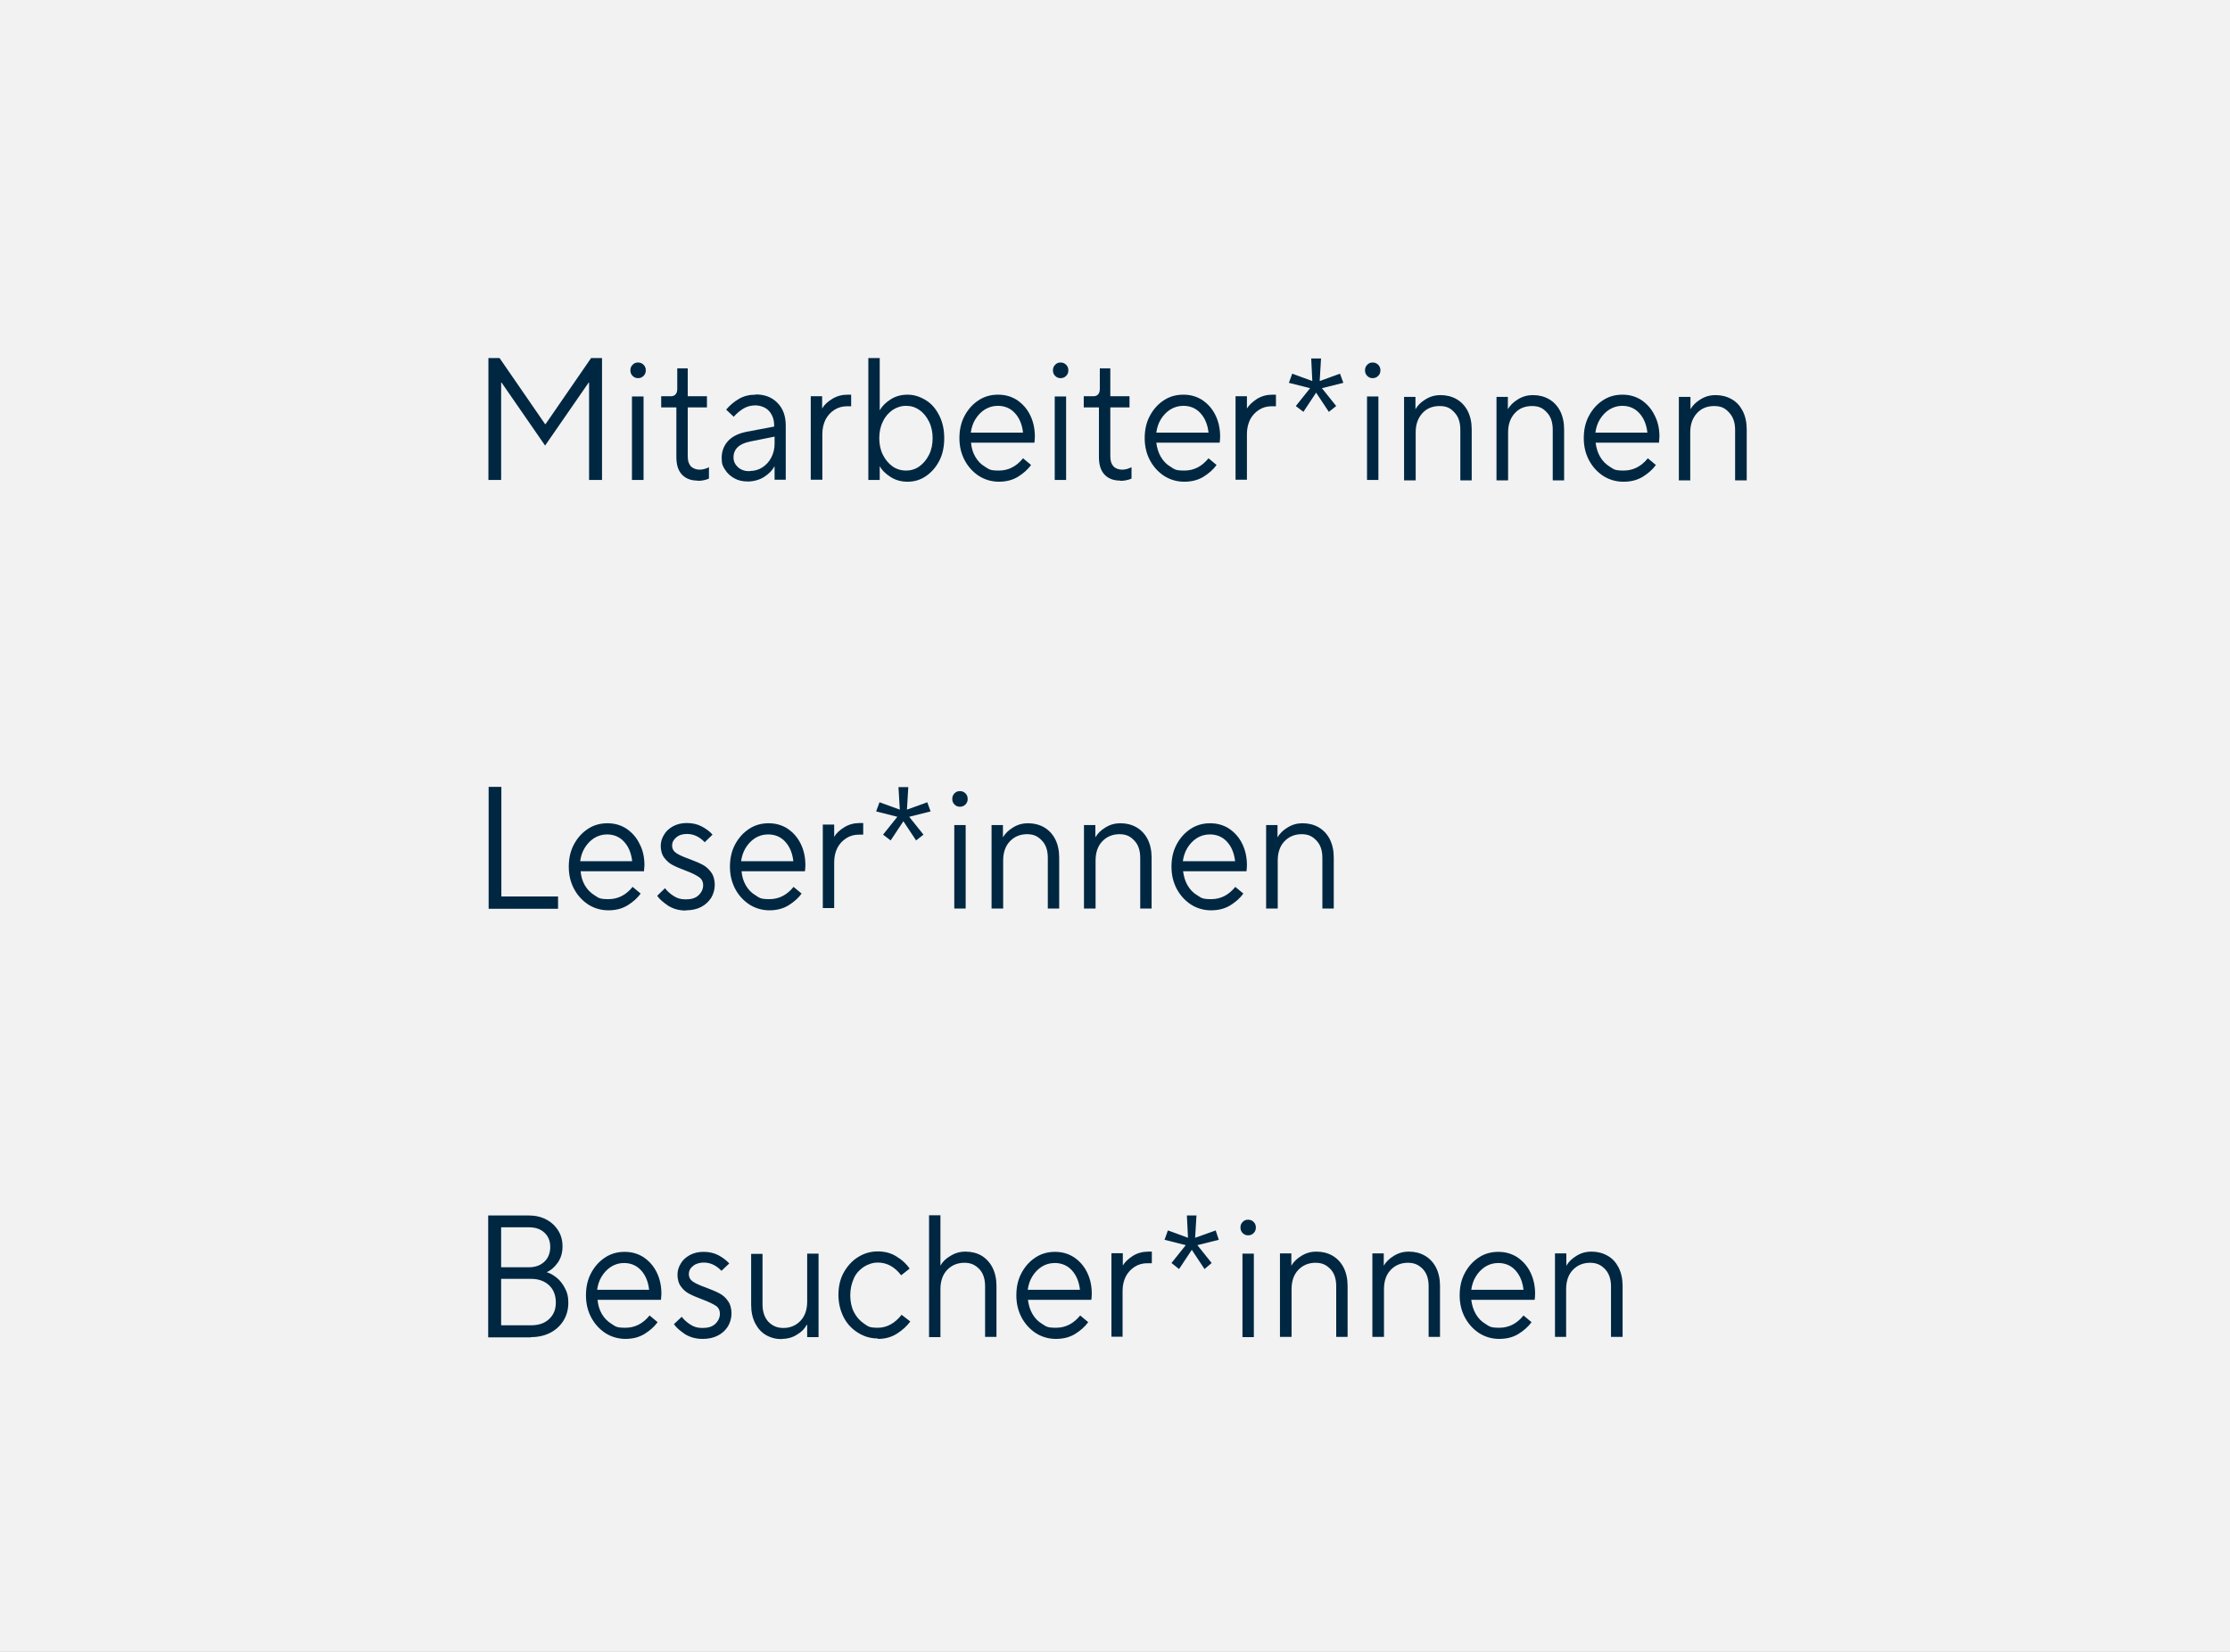 <?xml version="1.0" encoding="UTF-8"?>
<svg id="Ebene_1" xmlns="http://www.w3.org/2000/svg" version="1.1" viewBox="0 0 999 740">
  <rect x="0" y="0" width="999" height="740" fill="#808080" stroke="none"/>
  <!-- Generator: Adobe Illustrator 29.3.1, SVG Export Plug-In . SVG Version: 2.1.0 Build 151)  -->
  <defs>
    <style>
      .st0 {
        fill: #f2f2f3;
      }

      .st1 {
        fill: #002741;
      }
    </style>
  </defs>
  <polygon class="st0" points="0 0 0 740 999 740 999 0 0 0 0 0"/>
  <path class="st1" d="M224.5,171.4h.2l19.5,28.2,19.5-28.2h.2v43.6h5.8v-54.6h-4.9l-20.4,29.6h-.2l-20.4-29.6h-5v54.6h5.7v-43.6h0ZM288.3,177.6h-5.2v37.4h5.2v-37.4h0ZM285.8,169.4c1,0,1.8-.3,2.5-1,.7-.7,1-1.5,1-2.5s-.3-1.8-1-2.5c-.7-.7-1.5-1-2.5-1s-1.7.3-2.4,1c-.7.7-1,1.5-1,2.5s.3,1.8,1,2.5c.7.7,1.5,1,2.4,1h0ZM312.6,215.4c1.7,0,3.4-.3,5-1v-5.1c-1.3.7-2.8,1.1-4.2,1.1s-2.9-.5-3.9-1.5c-.9-1-1.4-2.4-1.4-4.4v-22h8.6v-5h-8.6v-12.5h-4.7v9.1c0,1.1-.2,1.9-.7,2.5-.5.6-1.2.9-2.1.9h-4.4v5h6.8v22.2c0,3.5.8,6.1,2.5,7.9,1.7,1.8,4,2.7,7.1,2.7h0ZM338.6,176.8c-2.9,0-5.4.6-7.6,1.9-2.2,1.3-4.1,2.9-5.7,4.8l3.4,3.2c1.4-1.6,2.9-2.8,4.4-3.7s3.3-1.4,5.3-1.4,4.6.8,6.1,2.5,2.3,3.8,2.3,6.4v.6l-12.2,2.3c-3.6.7-6.4,2-8.4,4.1-1.9,2.1-2.9,4.6-2.9,7.6s.5,3.7,1.5,5.3c1,1.6,2.4,2.9,4.2,3.9s3.8,1.4,6.1,1.4,5.2-.7,7.3-2.1,3.6-2.9,4.4-4.5h.2v5.8h5v-24.3c0-4.2-1.2-7.6-3.7-10.1-2.5-2.6-5.8-3.8-9.8-3.8h0ZM335.8,211.1c-2.1,0-3.9-.6-5.2-1.8s-2-2.6-2-4.4c0-3.7,2.5-6.1,7.4-7.1l11-2.2v3.1c0,2.3-.5,4.4-1.5,6.3-1,1.9-2.3,3.3-4,4.4s-3.6,1.6-5.7,1.6h0ZM368.4,215.1v-20.8c0-2.3.5-4.4,1.4-6.3,1-1.9,2.3-3.3,4-4.4s3.6-1.6,5.6-1.6h1.9c0,0,0-5.2,0-5.2h-1.5c-2.6,0-4.9.6-7,1.9s-3.6,2.7-4.5,4.3h0v-5.5h-5.1v37.4h5.1ZM406.6,215.8c3,0,5.7-.8,8.2-2.5,2.5-1.7,4.5-4,6-6.9s2.2-6.3,2.2-10.1-.7-7.1-2.2-10.1c-1.5-3-3.4-5.3-6-6.9s-5.3-2.5-8.2-2.5-5.4.7-7.6,2.1c-2.2,1.4-3.8,3-4.9,4.9h0v-23.4h-5.1v54.6h5.1v-6.2h0c1,1.9,2.7,3.5,4.9,4.9,2.2,1.4,4.7,2.1,7.6,2.1h0ZM405.9,210.8c-2.2,0-4.3-.6-6.1-1.9s-3.2-3-4.3-5.2-1.6-4.7-1.6-7.4.5-5.2,1.6-7.4c1-2.2,2.5-3.9,4.3-5.2,1.8-1.2,3.9-1.9,6.1-1.9s4.2.6,6,1.9c1.8,1.2,3.2,3,4.3,5.2,1.1,2.2,1.6,4.7,1.6,7.4s-.5,5.2-1.6,7.4c-1.1,2.2-2.5,3.9-4.3,5.2s-3.8,1.9-6,1.9h0ZM447.4,215.8c3.3,0,6.1-.7,8.6-2.2,2.4-1.5,4.4-3.2,5.9-5.3l-3.6-3c-3,3.7-6.6,5.5-10.8,5.5s-4.4-.6-6.2-1.7c-1.9-1.1-3.3-2.6-4.4-4.5-1.1-1.9-1.7-4-1.9-6.3h28.4c.1-.9.2-1.9.2-2.7,0-3.5-.7-6.8-2.1-9.6-1.4-2.9-3.4-5.1-5.9-6.8-2.5-1.6-5.3-2.4-8.5-2.4s-6.1.8-8.7,2.5c-2.6,1.7-4.7,4-6.3,7-1.6,3-2.3,6.3-2.3,10s.8,6.9,2.3,9.8c1.6,3,3.7,5.3,6.4,7.1,2.7,1.7,5.7,2.6,9.1,2.6h0ZM434.9,193.8c.3-2.1.9-4.1,2-5.9,1.1-1.8,2.5-3.3,4.2-4.4,1.8-1.1,3.7-1.7,5.9-1.7,3.1,0,5.7,1.1,7.7,3.3,2,2.2,3.2,5.1,3.6,8.7h-23.4ZM477.6,177.6h-5.1v37.4h5.1v-37.4h0ZM475.1,169.4c1,0,1.8-.3,2.5-1,.7-.7,1-1.5,1-2.5s-.3-1.8-1-2.5c-.7-.7-1.5-1-2.5-1s-1.7.3-2.4,1c-.7.7-1,1.5-1,2.5s.3,1.8,1,2.5c.7.7,1.5,1,2.4,1h0ZM501.9,215.4c1.7,0,3.4-.3,5-1v-5.1c-1.4.7-2.8,1.1-4.2,1.1s-3-.5-3.9-1.5c-.9-1-1.4-2.4-1.4-4.4v-22h8.6v-5h-8.6v-12.5h-4.7v9.1c0,1.1-.2,1.9-.7,2.5-.5.6-1.2.9-2.1.9h-4.4v5h6.8v22.2c0,3.5.8,6.1,2.5,7.9,1.7,1.8,4,2.7,7.1,2.7h0ZM530.5,215.8c3.3,0,6.1-.7,8.6-2.2,2.4-1.5,4.4-3.2,5.9-5.3l-3.6-3c-3,3.7-6.6,5.5-10.8,5.5s-4.4-.6-6.2-1.7c-1.9-1.1-3.3-2.6-4.4-4.5-1.1-1.9-1.7-4-2-6.3h28.4c.1-.9.2-1.9.2-2.7,0-3.5-.7-6.8-2.1-9.6-1.4-2.9-3.4-5.1-5.9-6.8-2.5-1.6-5.3-2.4-8.5-2.4s-6.1.8-8.7,2.5c-2.6,1.7-4.7,4-6.3,7-1.6,3-2.3,6.3-2.3,10s.8,6.9,2.3,9.8c1.6,3,3.7,5.3,6.4,7.1,2.7,1.7,5.7,2.6,9,2.6h0ZM518,193.8c.3-2.1.9-4.1,2-5.9,1.1-1.8,2.5-3.3,4.2-4.4,1.8-1.1,3.7-1.7,5.9-1.7,3.1,0,5.7,1.1,7.7,3.3,2,2.2,3.2,5.1,3.6,8.7h-23.4Z"/>
  <path class="st1" d="M558.6,215.1v-20.8c0-2.3.5-4.4,1.4-6.3,1-1.9,2.3-3.3,4-4.4s3.6-1.6,5.6-1.6h2c0,0,0-5.2,0-5.2h-1.5c-2.6,0-4.9.6-7,1.9-2,1.3-3.5,2.7-4.5,4.3h0v-5.5h-5.1v37.4h5.1ZM595.3,184.5l3.3-2.6-6.4-8,9.6-2.4-1.5-4.1-9.1,3.3.6-10.1h-4.4l.5,10.1-9-3.3-1.5,4.1,9.5,2.4-6.4,8,3.4,2.6,5.7-8.6,5.7,8.6h0ZM617.5,177.6h-5.1v37.4h5.1v-37.4h0ZM614.9,169.4c1,0,1.8-.3,2.5-1s1-1.5,1-2.5-.3-1.8-1-2.5c-.7-.7-1.5-1-2.5-1s-1.7.3-2.4,1c-.7.7-1,1.5-1,2.5s.3,1.8,1,2.5c.7.7,1.5,1,2.4,1h0Z"/>
  <path class="st1" d="M634.2,215.1v-21.4c0-3.6,1-6.4,3-8.6s4.6-3.2,7.7-3.2,4.9.9,6.7,2.9c1.8,1.9,2.6,4.5,2.6,7.7v22.7h5.1v-22.8c0-3.2-.6-5.9-1.8-8.3-1.2-2.3-2.9-4.1-5-5.3-2.1-1.2-4.5-1.8-7.1-1.8s-4.7.6-6.8,1.9c-2,1.2-3.5,2.7-4.5,4.4h0v-5.5h-5.1v37.4h5.2ZM675.6,215.1v-21.4c0-3.6,1-6.4,3-8.6s4.6-3.2,7.7-3.2,4.9.9,6.7,2.9c1.8,1.9,2.6,4.5,2.6,7.7v22.7h5.1v-22.8c0-3.2-.6-5.9-1.8-8.3-1.2-2.3-2.9-4.1-5-5.3-2.1-1.2-4.5-1.8-7.1-1.8s-4.7.6-6.8,1.9c-2,1.2-3.5,2.7-4.5,4.4h0v-5.5h-5.1v37.4h5.2ZM727.3,215.8c3.3,0,6.1-.7,8.6-2.2,2.4-1.5,4.4-3.2,5.9-5.3l-3.6-3c-3,3.7-6.6,5.5-10.8,5.5s-4.4-.6-6.2-1.7c-1.8-1.1-3.3-2.6-4.4-4.5-1.1-1.9-1.7-4-2-6.3h28.4c0-.9.2-1.9.2-2.7,0-3.5-.7-6.8-2.2-9.6-1.4-2.9-3.4-5.1-5.9-6.8-2.5-1.6-5.3-2.4-8.5-2.4s-6.1.8-8.7,2.5c-2.6,1.7-4.7,4-6.3,7-1.6,3-2.3,6.3-2.3,10s.8,6.9,2.3,9.8c1.6,3,3.7,5.3,6.4,7.1,2.7,1.7,5.7,2.6,9,2.6h0ZM714.7,193.8c.3-2.1.9-4.1,2-5.9,1.1-1.8,2.5-3.3,4.2-4.4,1.8-1.1,3.7-1.7,5.8-1.7,3.1,0,5.7,1.1,7.7,3.3,2,2.2,3.2,5.1,3.6,8.7h-23.4,0ZM757.2,215.1v-21.4c0-3.6,1-6.4,3-8.6s4.6-3.2,7.7-3.2,4.9.9,6.7,2.9c1.8,1.9,2.7,4.5,2.7,7.7v22.7h5.2v-22.8c0-3.2-.6-5.9-1.8-8.3-1.2-2.3-2.8-4.1-5-5.3-2.1-1.2-4.5-1.8-7.1-1.8s-4.7.6-6.8,1.9c-2,1.2-3.5,2.7-4.5,4.4h0v-5.5h-5.2v37.4h5.2,0Z"/>
  <path class="st1" d="M250,401.6h-25.4v-49.1h-5.7v54.6h31.1v-5.5h0ZM272.5,407.8c3.3,0,6.1-.7,8.6-2.2,2.4-1.5,4.4-3.2,5.9-5.3l-3.6-3c-3,3.7-6.6,5.5-10.8,5.5s-4.4-.6-6.2-1.7c-1.8-1.1-3.3-2.6-4.4-4.5-1.1-1.9-1.7-4-1.9-6.3h28.4c0-.9.2-1.9.2-2.7,0-3.5-.7-6.8-2.2-9.6-1.4-2.9-3.4-5.1-5.9-6.8-2.5-1.6-5.3-2.4-8.5-2.4s-6.1.8-8.7,2.5c-2.6,1.7-4.7,4-6.3,7-1.6,3-2.3,6.3-2.3,10s.8,6.9,2.3,9.8c1.6,3,3.7,5.3,6.4,7.1,2.7,1.7,5.7,2.6,9.1,2.6h0ZM259.9,385.8c.3-2.1.9-4.1,2-5.9s2.5-3.3,4.2-4.4,3.7-1.7,5.8-1.7c3.1,0,5.7,1.1,7.7,3.3,2,2.2,3.2,5.1,3.6,8.7,0,0-23.4,0-23.4,0ZM307.3,407.8c2.6,0,4.9-.5,6.8-1.5s3.4-2.4,4.5-4.1c1-1.7,1.6-3.7,1.6-5.8s-.5-4.1-1.6-5.6-2.3-2.6-3.8-3.4c-1.5-.8-3.4-1.6-5.8-2.5-2.8-1-4.8-1.9-6-2.7s-1.9-1.9-1.9-3.4.6-2.6,1.9-3.7,2.9-1.5,4.8-1.5c2.9,0,5.5,1.2,7.9,3.7l3.5-3.4c-1.3-1.5-3-2.7-4.9-3.7-1.9-1-4.1-1.5-6.6-1.5s-4.3.5-6.1,1.4c-1.8,1-3.2,2.2-4.1,3.8-1,1.6-1.5,3.2-1.5,5.1s.5,3.9,1.6,5.3,2.3,2.5,3.7,3.2c1.5.8,3.4,1.6,5.8,2.5,2.7,1,4.7,2,6,2.9,1.3.9,1.9,2.1,1.9,3.7s-.7,3.2-2.1,4.5-3.3,1.8-5.7,1.8-3.8-.5-5.4-1.5c-1.6-1-2.9-2.2-3.9-3.5l-3.5,3.4c1.1,1.6,2.8,3,5,4.5,2.3,1.4,4.9,2.1,7.8,2.1h0ZM344.6,407.8c3.3,0,6.1-.7,8.6-2.2,2.4-1.5,4.4-3.2,5.9-5.3l-3.6-3c-3,3.7-6.6,5.5-10.8,5.5s-4.4-.6-6.2-1.7c-1.9-1.1-3.3-2.6-4.4-4.5-1.1-1.9-1.7-4-1.9-6.3h28.4c.1-.9.2-1.9.2-2.7,0-3.5-.7-6.8-2.1-9.6-1.4-2.9-3.4-5.1-5.9-6.8-2.5-1.6-5.3-2.4-8.5-2.4s-6.1.8-8.7,2.5c-2.6,1.7-4.7,4-6.3,7-1.6,3-2.3,6.3-2.3,10s.8,6.9,2.3,9.8,3.7,5.3,6.4,7.1c2.7,1.7,5.7,2.6,9.1,2.6h0ZM332,385.8c.3-2.1.9-4.1,2-5.9s2.5-3.3,4.2-4.4,3.7-1.7,5.9-1.7c3.1,0,5.7,1.1,7.7,3.3,2,2.2,3.2,5.1,3.6,8.7h-23.4Z"/>
  <path class="st1" d="M373.7,407v-20.8c0-2.3.5-4.5,1.4-6.3s2.3-3.3,4-4.4,3.6-1.6,5.7-1.6h1.9c0,0,0-5.2,0-5.2h-1.5c-2.6,0-4.9.6-7,1.9s-3.6,2.7-4.5,4.3h0v-5.5h-5.1v37.4h5.1ZM410.4,376.5l3.3-2.6-6.4-8,9.6-2.4-1.5-4.1-9.1,3.3.6-10.1h-4.4l.6,10.1-9.1-3.3-1.5,4.1,9.5,2.4-6.4,8,3.4,2.6,5.7-8.6,5.7,8.6h0Z"/>
  <path class="st1" d="M432.6,369.6h-5.1v37.4h5.1v-37.4h0ZM430,361.4c1,0,1.8-.3,2.5-1,.7-.7,1-1.5,1-2.5s-.3-1.8-1-2.5c-.7-.7-1.5-1-2.5-1s-1.7.3-2.4,1c-.7.7-1,1.5-1,2.5s.3,1.8,1,2.5c.7.7,1.5,1,2.4,1h0ZM449.4,407v-21.5c0-3.6,1-6.5,3-8.6,2-2.1,4.6-3.2,7.7-3.2s4.9,1,6.7,2.9,2.6,4.5,2.6,7.7v22.7h5.1v-22.8c0-3.2-.6-5.9-1.8-8.3-1.2-2.3-2.9-4.1-5-5.3-2.1-1.2-4.5-1.8-7.1-1.8s-4.7.6-6.8,1.9c-2,1.2-3.5,2.7-4.5,4.4h0v-5.5h-5.1v37.4h5.2ZM490.8,407v-21.5c0-3.6,1-6.5,3-8.6,2-2.1,4.6-3.2,7.7-3.2s4.9,1,6.7,2.9,2.6,4.5,2.6,7.7v22.7h5.1v-22.8c0-3.2-.6-5.9-1.8-8.3-1.2-2.3-2.9-4.1-5-5.3-2.1-1.2-4.5-1.8-7.1-1.8s-4.7.6-6.8,1.9c-2,1.2-3.5,2.7-4.5,4.4h0v-5.5h-5.1v37.4h5.2ZM542.5,407.8c3.3,0,6.1-.7,8.6-2.2,2.4-1.5,4.4-3.2,5.9-5.3l-3.6-3c-3,3.7-6.6,5.5-10.8,5.5s-4.4-.6-6.2-1.7c-1.9-1.1-3.3-2.6-4.4-4.5-1.1-1.9-1.7-4-2-6.3h28.4c.1-.9.2-1.9.2-2.7,0-3.5-.7-6.8-2.1-9.6-1.4-2.9-3.4-5.1-5.9-6.8-2.5-1.6-5.3-2.4-8.5-2.4s-6.1.8-8.7,2.5c-2.6,1.7-4.7,4-6.3,7-1.6,3-2.3,6.3-2.3,10s.8,6.9,2.3,9.8c1.6,3,3.7,5.3,6.4,7.1,2.7,1.7,5.7,2.6,9,2.6h0ZM529.9,385.8c.3-2.1.9-4.1,2-5.9,1.1-1.8,2.5-3.3,4.2-4.4s3.7-1.7,5.9-1.7c3.1,0,5.7,1.1,7.7,3.3,2,2.2,3.2,5.1,3.6,8.7h-23.4ZM572.4,407v-21.5c0-3.6,1-6.5,3-8.6,2-2.1,4.6-3.2,7.7-3.2s4.9,1,6.7,2.9,2.6,4.5,2.6,7.7v22.7h5.1v-22.8c0-3.2-.6-5.9-1.8-8.3-1.2-2.3-2.9-4.1-5-5.3-2.1-1.2-4.5-1.8-7.1-1.8s-4.7.6-6.8,1.9c-2,1.2-3.5,2.7-4.5,4.4h0v-5.5h-5.1v37.4h5.2Z"/>
  <path class="st1" d="M237.9,599c3.3,0,6.2-.7,8.7-2,2.5-1.3,4.5-3.2,5.9-5.5,1.4-2.3,2.1-5,2.1-7.9s-.5-4.6-1.5-6.5c-1-1.9-2.2-3.5-3.7-4.7-1.5-1.2-2.9-2-4.5-2.5,1.9-.8,3.6-2.3,5-4.3,1.4-2,2.1-4.5,2.1-7.2s-.6-5-1.9-7.1-3.1-3.8-5.4-5-4.9-1.8-7.8-1.8h-18.2v54.6h19.1,0ZM224.5,567.6v-17.8h12.5c2.9,0,5.2.8,6.9,2.4,1.7,1.6,2.6,3.7,2.6,6.4s-.9,5-2.6,6.6c-1.7,1.6-4,2.5-6.9,2.5h-12.5ZM224.5,593.7v-20.8h13.4c3.4,0,6.1,1,8.1,2.9s3,4.5,3,7.7-1,5.5-3,7.4-4.7,2.8-8.1,2.8h-13.4ZM280.1,599.8c3.3,0,6.1-.7,8.6-2.2,2.4-1.5,4.4-3.2,5.9-5.3l-3.6-3c-3,3.7-6.6,5.5-10.8,5.5s-4.4-.6-6.2-1.7c-1.8-1.1-3.3-2.6-4.4-4.5-1.1-1.9-1.7-4-1.9-6.3h28.4c0-.9.2-1.8.2-2.7,0-3.5-.7-6.8-2.1-9.6-1.4-2.9-3.4-5.1-5.9-6.8-2.5-1.6-5.3-2.4-8.5-2.4s-6.1.8-8.7,2.5c-2.6,1.7-4.7,4-6.3,7s-2.3,6.3-2.3,10,.8,6.9,2.3,9.8c1.6,3,3.7,5.3,6.4,7.1,2.7,1.7,5.7,2.6,9.1,2.6h0ZM267.5,577.8c.3-2.1.9-4.1,2-5.9s2.5-3.3,4.2-4.4,3.7-1.7,5.8-1.7c3.1,0,5.7,1.1,7.7,3.3,2,2.2,3.2,5.1,3.6,8.7h-23.4,0ZM314.8,599.8c2.6,0,4.9-.5,6.8-1.5,2-1,3.4-2.4,4.5-4.1,1-1.7,1.6-3.7,1.6-5.8s-.5-4.1-1.6-5.6c-1-1.5-2.3-2.6-3.8-3.4-1.5-.8-3.4-1.6-5.8-2.5-2.8-1-4.8-1.9-6-2.7s-1.9-1.9-1.9-3.4.6-2.7,1.9-3.7c1.2-1,2.9-1.5,4.8-1.5,2.9,0,5.5,1.2,7.9,3.7l3.5-3.3c-1.4-1.5-3-2.7-4.9-3.7-1.9-1-4.1-1.5-6.6-1.5s-4.3.5-6.1,1.4c-1.8,1-3.2,2.2-4.1,3.8-1,1.6-1.5,3.2-1.5,5.1s.5,3.9,1.6,5.3c1,1.4,2.3,2.5,3.7,3.2,1.5.8,3.4,1.6,5.8,2.5,2.7,1,4.7,2,6,2.8s1.9,2.1,1.9,3.7-.7,3.2-2.1,4.5-3.3,1.8-5.7,1.8-3.8-.5-5.4-1.5-2.9-2.2-3.9-3.5l-3.5,3.3c1.1,1.6,2.8,3,5,4.5,2.3,1.4,4.9,2.1,7.8,2.1h0ZM350.2,599.8c2.5,0,4.8-.6,6.8-1.9,2.1-1.2,3.5-2.7,4.4-4.4h.2v5.5h5.1v-37.4h-5.1v21.5c0,3.6-1,6.5-3,8.6s-4.6,3.2-7.6,3.2-5-1-6.8-2.8c-1.7-1.9-2.6-4.5-2.6-7.7v-22.7h-5.1v22.8c0,3.2.6,5.9,1.8,8.3,1.2,2.3,2.8,4.1,4.9,5.3,2.1,1.2,4.4,1.8,7.1,1.8h0ZM393.3,599.8c3.3,0,6.1-.8,8.6-2.4s4.4-3.4,5.9-5.4l-3.9-3c-3,3.8-6.6,5.8-10.6,5.8s-4.4-.6-6.3-1.9-3.4-3-4.5-5.2c-1.1-2.2-1.6-4.7-1.6-7.5s.6-5.2,1.6-7.5,2.6-3.9,4.5-5.2c1.9-1.2,4-1.9,6.3-1.9,4,0,7.5,1.9,10.4,5.7l3.8-3c-1.4-2-3.2-3.8-5.7-5.3-2.4-1.6-5.3-2.4-8.6-2.4s-6.2.9-8.9,2.6c-2.7,1.7-4.8,4.1-6.4,7s-2.3,6.3-2.3,9.9.8,6.9,2.3,9.9,3.7,5.3,6.4,7c2.7,1.7,5.6,2.6,8.9,2.6h0ZM421.3,599v-21.5c0-3.6,1-6.5,3-8.6s4.6-3.2,7.7-3.2,4.9,1,6.7,2.8c1.8,1.9,2.6,4.5,2.6,7.7v22.7h5.1v-22.8c0-3.2-.6-5.9-1.8-8.3-1.2-2.3-2.9-4.1-4.9-5.3-2.1-1.2-4.5-1.8-7.1-1.8s-4.7.6-6.8,1.9c-2.1,1.2-3.6,2.7-4.5,4.4h0v-22.6h-5.1v54.6h5.1ZM473,599.8c3.3,0,6.1-.7,8.6-2.2,2.4-1.5,4.4-3.2,5.9-5.3l-3.6-3c-3,3.7-6.6,5.5-10.8,5.5s-4.4-.6-6.2-1.7c-1.9-1.1-3.3-2.6-4.4-4.5-1.1-1.9-1.7-4-2-6.3h28.4c.1-.9.2-1.8.2-2.7,0-3.5-.7-6.8-2.1-9.6-1.4-2.9-3.4-5.1-5.9-6.8-2.5-1.6-5.3-2.4-8.5-2.4s-6.1.8-8.7,2.5c-2.6,1.7-4.7,4-6.3,7s-2.3,6.3-2.3,10,.8,6.9,2.3,9.8c1.6,3,3.7,5.3,6.4,7.1,2.7,1.7,5.7,2.6,9,2.6h0ZM460.4,577.8c.3-2.1.9-4.1,2-5.9,1.1-1.8,2.5-3.3,4.2-4.4s3.7-1.7,5.9-1.7c3.1,0,5.7,1.1,7.7,3.3,2,2.2,3.2,5.1,3.6,8.7h-23.4ZM502.9,599v-20.8c0-2.3.5-4.5,1.4-6.3s2.3-3.3,4-4.4,3.6-1.6,5.7-1.6h2c0,0,0-5.2,0-5.2h-1.5c-2.6,0-4.9.6-7,1.9-2,1.3-3.5,2.7-4.5,4.3h0v-5.5h-5.1v37.4h5.1,0Z"/>
  <polygon class="st1" points="539.6 568.5 542.8 565.8 536.4 557.8 546 555.4 544.6 551.2 535.4 554.5 536 544.5 531.7 544.5 532.2 554.5 523.2 551.2 521.7 555.4 531.2 557.8 524.8 565.8 528.2 568.5 533.9 559.9 539.6 568.5 539.6 568.5"/>
  <path class="st1" d="M561.7,561.6h-5.1v37.4h5.1v-37.4h0ZM559.1,553.4c1,0,1.8-.3,2.5-1,.7-.7,1-1.5,1-2.5s-.3-1.8-1-2.5c-.7-.7-1.5-1-2.5-1s-1.7.3-2.4,1c-.7.7-1,1.5-1,2.5s.3,1.8,1,2.5c.7.7,1.5,1,2.4,1h0ZM578.6,599v-21.5c0-3.6,1-6.5,3-8.6s4.6-3.2,7.7-3.2,4.9,1,6.7,2.8c1.8,1.9,2.6,4.5,2.6,7.7v22.7h5.1v-22.8c0-3.2-.6-5.9-1.8-8.3-1.2-2.3-2.9-4.1-5-5.3-2.1-1.2-4.5-1.8-7.1-1.8s-4.7.6-6.8,1.9c-2,1.2-3.5,2.7-4.5,4.4h0v-5.5h-5.1v37.4h5.2ZM620,599v-21.5c0-3.6,1-6.5,3-8.6s4.6-3.2,7.7-3.2,4.9,1,6.7,2.8c1.8,1.9,2.6,4.5,2.6,7.7v22.7h5.1v-22.8c0-3.2-.6-5.9-1.8-8.3-1.2-2.3-2.9-4.1-5-5.3-2.1-1.2-4.5-1.8-7.1-1.8s-4.7.6-6.8,1.9c-2,1.2-3.5,2.7-4.5,4.4h0v-5.5h-5.1v37.4h5.2ZM671.6,599.8c3.3,0,6.1-.7,8.6-2.2,2.4-1.5,4.4-3.2,5.9-5.3l-3.6-3c-3,3.7-6.6,5.5-10.8,5.5s-4.4-.6-6.2-1.7c-1.9-1.1-3.3-2.6-4.4-4.5-1.1-1.9-1.7-4-2-6.3h28.4c.1-.9.2-1.8.2-2.7,0-3.5-.7-6.8-2.1-9.6-1.4-2.9-3.4-5.1-5.9-6.8-2.5-1.6-5.3-2.4-8.5-2.4s-6.1.8-8.7,2.5c-2.6,1.7-4.7,4-6.3,7s-2.3,6.3-2.3,10,.8,6.9,2.3,9.8c1.6,3,3.7,5.3,6.4,7.1,2.7,1.7,5.7,2.6,9,2.6h0ZM659.1,577.8c.3-2.1.9-4.1,2-5.9,1.1-1.8,2.5-3.3,4.2-4.4s3.7-1.7,5.9-1.7c3.1,0,5.7,1.1,7.7,3.3,2,2.2,3.2,5.1,3.6,8.7h-23.4ZM701.6,599v-21.5c0-3.6,1-6.5,3-8.6s4.6-3.2,7.7-3.2,4.9,1,6.7,2.8c1.8,1.9,2.7,4.5,2.7,7.7v22.7h5.2v-22.8c0-3.2-.6-5.9-1.8-8.3-1.2-2.3-2.8-4.1-5-5.3-2.1-1.2-4.5-1.8-7.1-1.8s-4.7.6-6.8,1.9c-2,1.2-3.5,2.7-4.5,4.4h0v-5.5h-5.1v37.4h5.1,0Z"/>
</svg>